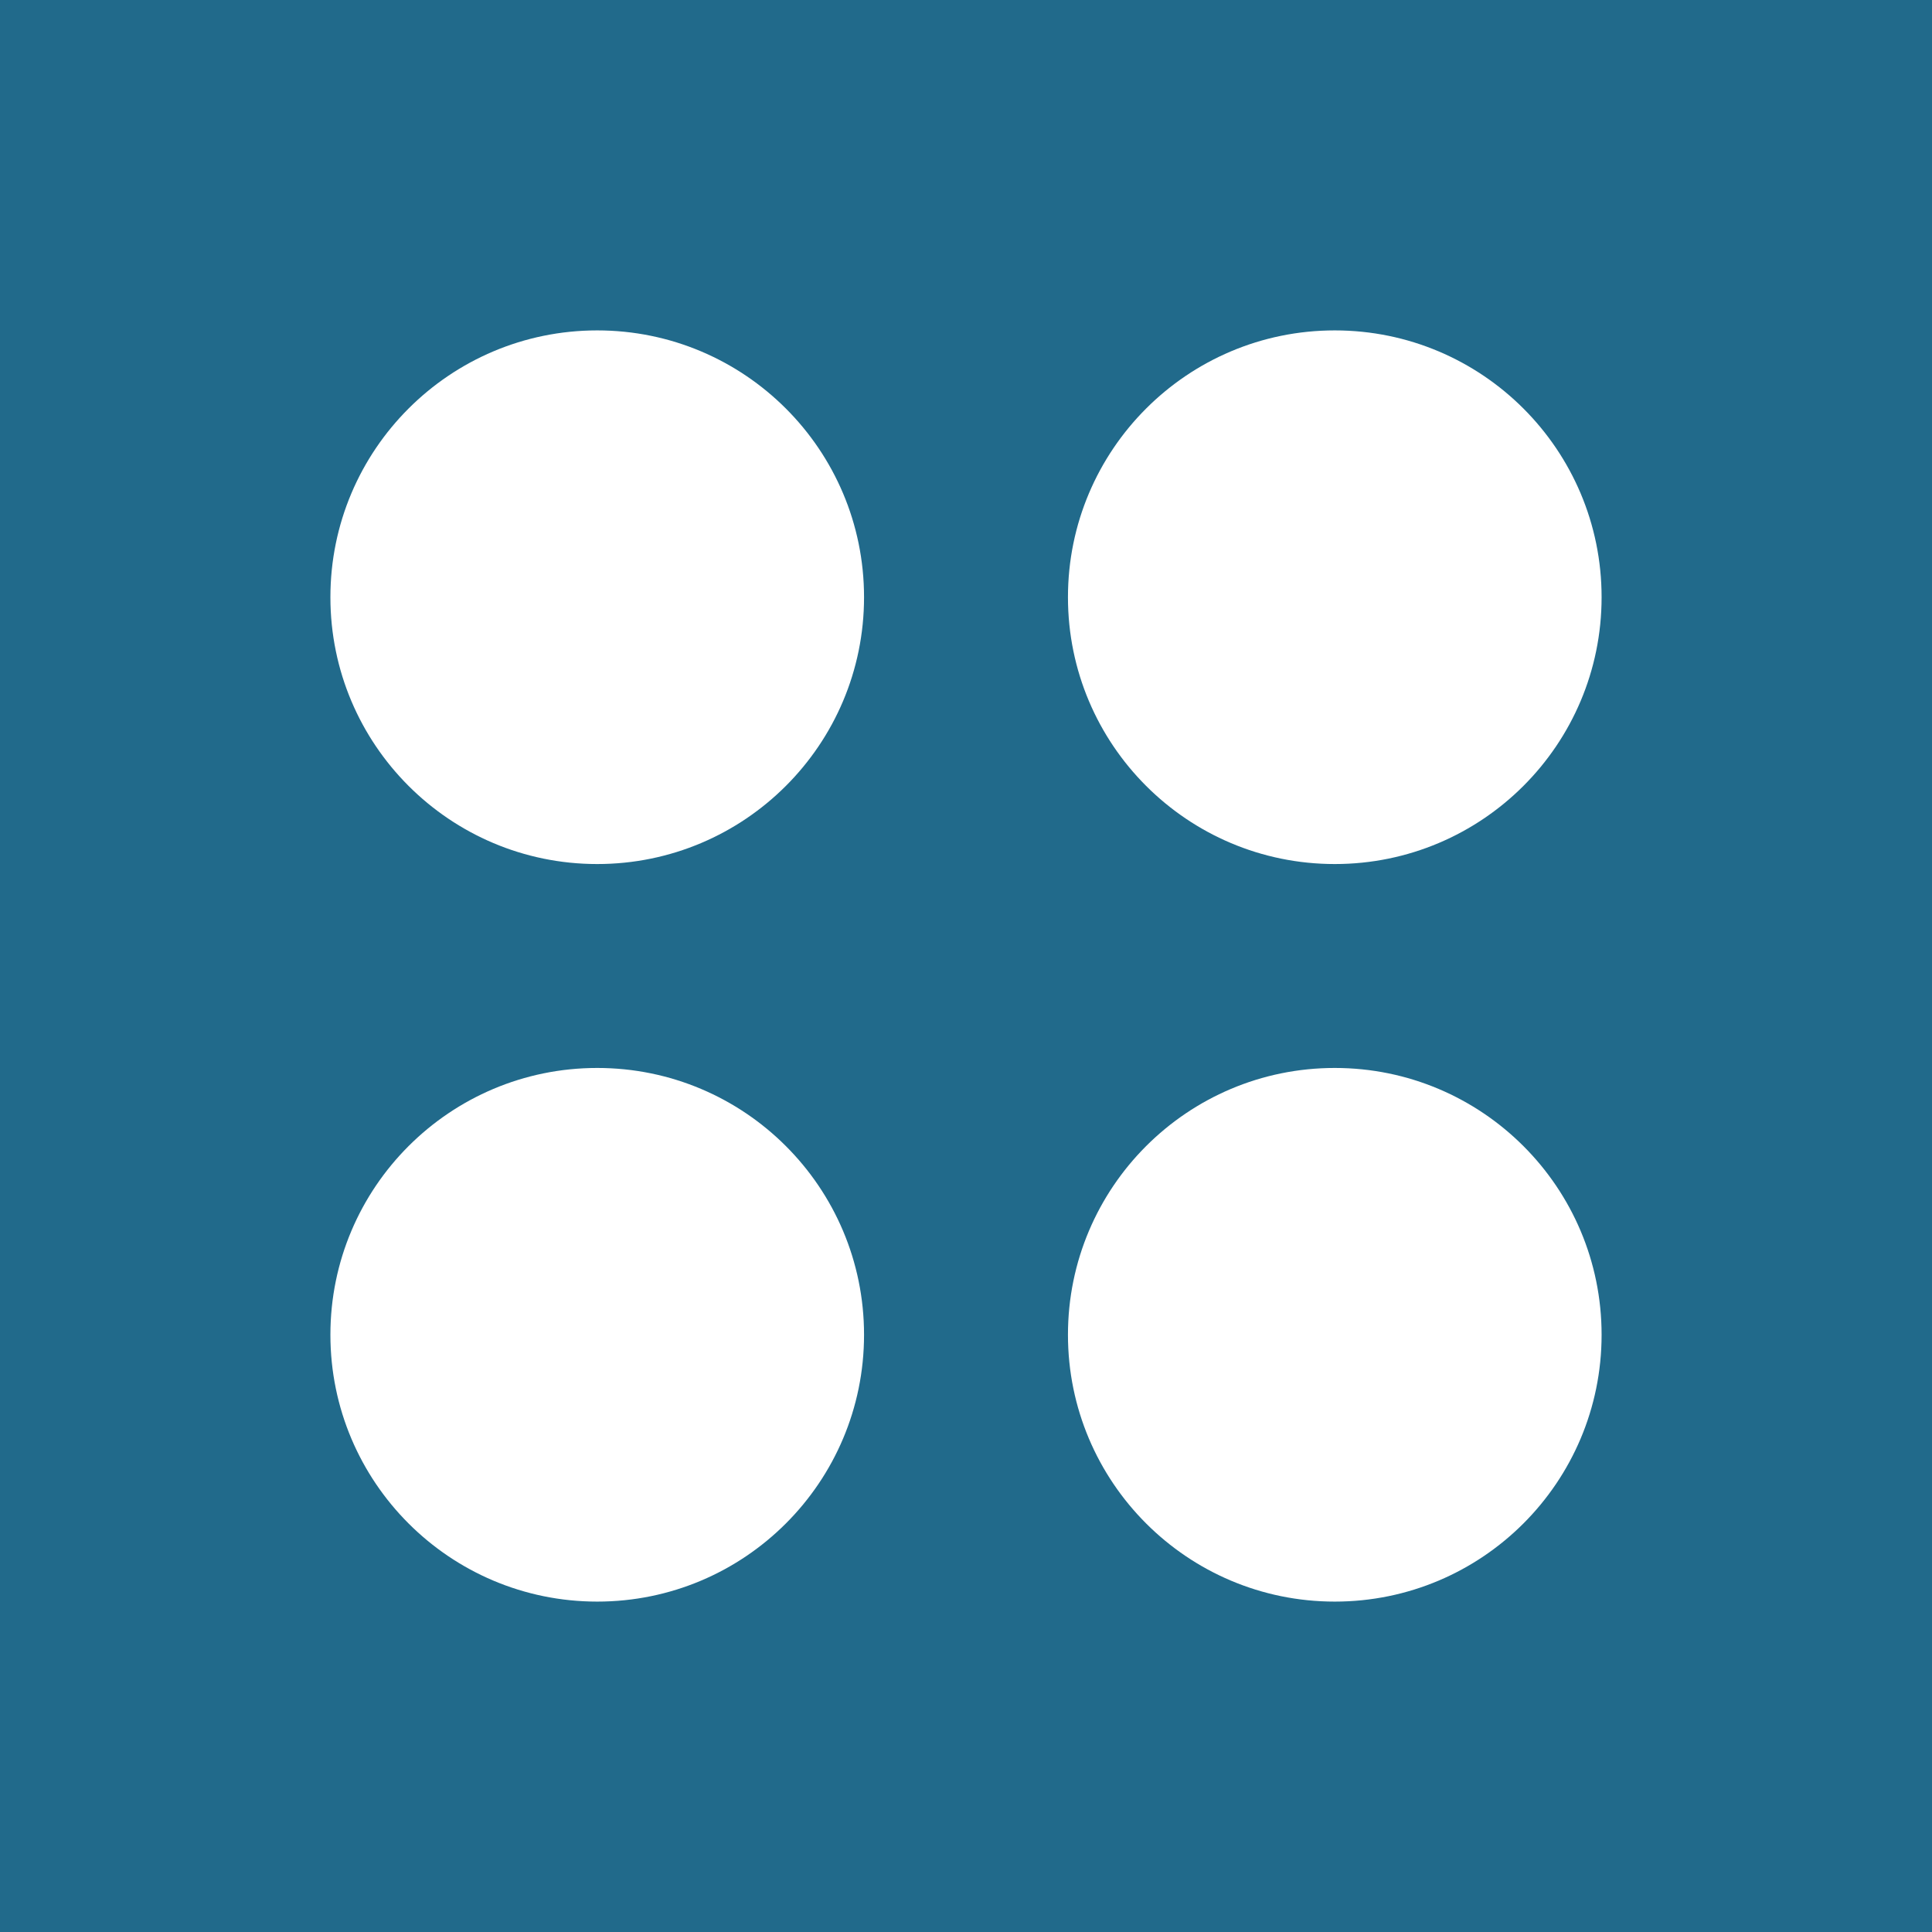 <?xml version="1.0" encoding="utf-8"?>
<!-- Generator: Adobe Illustrator 27.4.1, SVG Export Plug-In . SVG Version: 6.00 Build 0)  -->
<svg version="1.1" id="レイヤー_1" xmlns="http://www.w3.org/2000/svg" xmlns:xlink="http://www.w3.org/1999/xlink" x="0px"
	 y="0px" viewBox="0 0 512 512" style="enable-background:new 0 0 512 512;" xml:space="preserve">
<style type="text/css">
	.st0{fill:#216a8b;}
	.st1{fill:#FFFFFF;}
	@media (prefers-color-scheme: dark) {
	.st0{fill:#FFFFFF;}
	.st1{fill:#216a8b;}
	}
</style>
<rect class="st0" width="512" height="512"/>
<circle class="st1" cx="158.27" cy="158.27" r="70.71"/>
<circle class="st1" cx="353.73" cy="158.27" r="70.71"/>
<circle class="st1" cx="158.27" cy="353.73" r="70.71"/>
<circle class="st1" cx="353.73" cy="353.73" r="70.71"/>
</svg>
